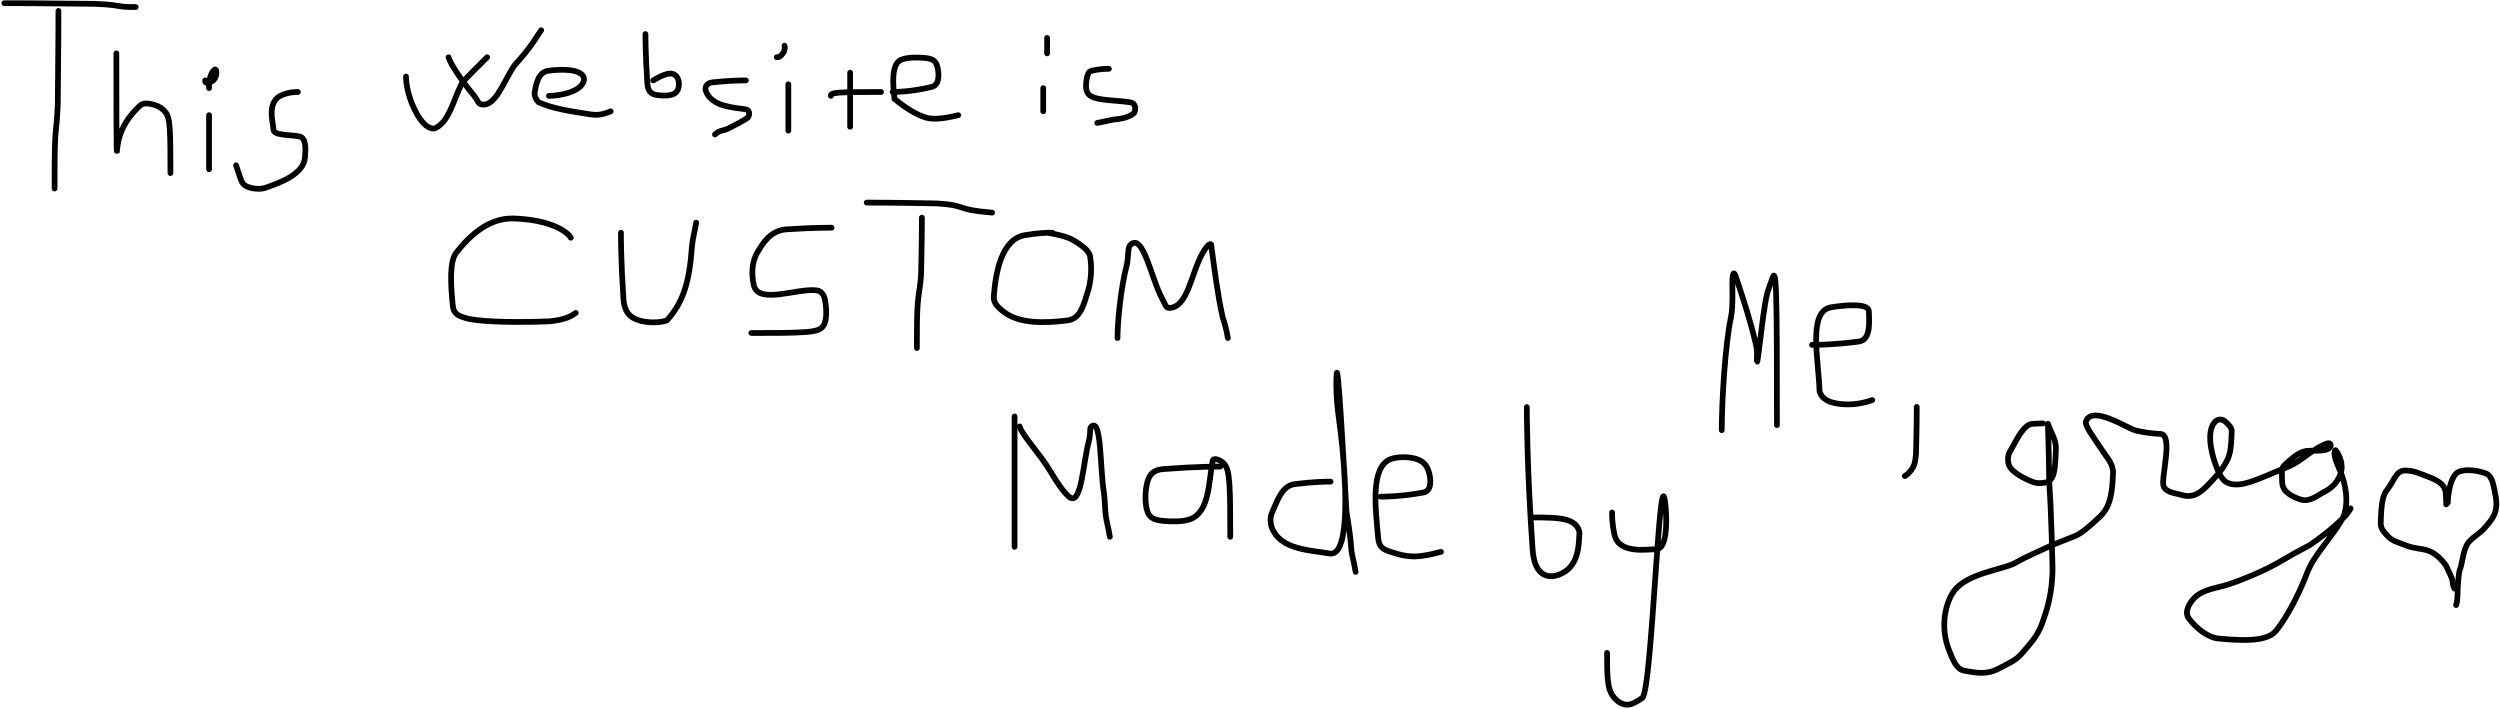 <svg xmlns="http://www.w3.org/2000/svg" width="1308" height="371" viewBox="0 0 1308 371" fill="none"><path d="M298.625 124.37C296.027 120.014 285.555 114.765 268.51 114.306C256.277 113.976 246.19 122.586 238.724 132.204C235.243 136.688 235.64 147.911 236.939 160.154C237.428 164.762 240.836 165.468 243.474 166.347C248.709 168.092 265.243 168.985 287.537 168.119C295.974 167.253 298.572 165.52 301.249 163.736" stroke="black" stroke-width="3" stroke-linecap="round"></path><path d="M324.868 121.747C324.868 123.479 324.868 136.496 326.167 156.165C326.672 163.805 330.064 166.308 334.434 167.647C338.804 168.985 344.866 168.985 348.855 167.686C357.227 158.514 360.717 148.043 362.042 128.819C362.475 124.397 363.341 121.799 364.234 116.498" stroke="black" stroke-width="3" stroke-linecap="round"></path><path d="M435.091 119.122C433.359 119.122 424.673 119.122 411.564 119.988C403.254 120.537 399.243 126.969 396.185 132.205C393.323 137.106 393.102 143.581 394.401 149.263C396.743 159.507 417.534 150.614 427.153 151.913C430.904 152.42 431.575 155.811 432.021 159.314C432.467 162.818 432.467 167.148 431.168 169.812C429.869 172.475 427.271 173.341 420.736 173.788C414.201 174.234 403.809 174.234 393.102 174.234" stroke="black" stroke-width="3" stroke-linecap="round"></path><path d="M482.329 113.873C482.329 115.605 482.329 126.89 481.896 143.935C481.463 150.588 480.597 153.186 480.151 158.855C479.705 164.523 479.705 173.184 479.705 182.106" stroke="black" stroke-width="3" stroke-linecap="round"></path><path d="M453.462 106C455.194 106 469.077 106 490.059 106.433C498.05 106.866 500.648 107.732 503.285 108.611C505.923 109.49 508.521 110.356 519.071 111.249" stroke="black" stroke-width="3" stroke-linecap="round"></path><path d="M550.563 121.746C548.831 121.746 543.609 121.746 536.182 123.045C523.967 125.182 520.856 142.689 519.937 155.377C519.706 158.572 522.535 161.059 524.727 162.83C533.267 169.735 546.994 168.985 558.358 167.686C565.606 166.857 567.176 158.513 568.921 153.278C570.666 148.042 571.558 141.035 570.259 133.608C568.96 130.511 566.362 128.779 563.725 127.021C561.087 125.263 558.489 123.531 547.939 121.746" stroke="black" stroke-width="3" stroke-linecap="round"></path><path d="M584.68 176.858C584.68 168.172 586.412 150.667 589.482 138.857C590.479 135.023 589.928 129.725 591.227 128.347C598.003 121.161 602.158 145.313 607.84 155.824C609.243 158.421 610.031 161.06 611.343 161.099C621.557 161.405 623.153 142.794 629.268 132.283C630.862 129.544 632.758 127.048 633.65 127.875C635.409 140.957 637.167 154.919 639.778 166.321C640.657 168.959 641.523 171.557 642.416 176.858" stroke="black" stroke-width="3" stroke-linecap="round"></path><path d="M530.824 217.869V286.103" stroke="black" stroke-width="3" stroke-linecap="round"></path><path d="M533.448 223.118C535.18 228.34 543.893 237.079 549.614 246.698C552.71 251.903 556.175 257.208 559.233 259.846C565.875 265.576 566.673 241.541 569.743 230.597C570.581 227.61 570.189 224.063 570.622 223.577C576.481 217.008 575.438 245.792 577.616 258.061C578.062 261.565 578.062 265.895 578.495 269.425C578.928 272.955 579.794 275.553 580.687 280.854" stroke="black" stroke-width="3" stroke-linecap="round"></path><path d="M638.423 244.113C636.691 244.113 625.406 244.113 608.794 245.412C602.459 245.907 600.842 249.309 599.95 253.678C599.057 258.048 599.057 264.11 600.356 267.666C601.656 271.222 604.254 272.088 608.623 272.534C612.993 272.981 619.055 272.981 622.611 271.682C633 267.886 632.282 252.038 634.473 241.082C634.841 239.243 638.37 240.596 640.142 242.341C641.913 244.086 642.779 246.685 643.225 253.219C643.672 259.754 643.672 270.146 643.672 280.854" stroke="black" stroke-width="3" stroke-linecap="round"></path><path d="M696.158 251.986C694.426 251.986 687.472 251.986 677.42 253.285C670.555 254.173 668.183 262.457 665.558 268.126C664.215 271.028 664.666 274.661 665.965 277.311C671.052 287.69 685.608 287.835 695.686 289.606C707.146 291.621 704.031 247 701.42 225.782C700.746 220.305 698.783 209.209 699.216 197.386C699.774 182.135 703.139 244.061 704.464 267.641C705.763 275.553 706.656 281.694 707.089 288.242C707.522 291.325 708.388 293.924 709.28 299.225" stroke="black" stroke-width="3" stroke-linecap="round"></path><path d="M722.402 259.86C724.134 259.86 732.821 259.86 744.63 257.695C749.117 256.872 748.645 251.199 747.779 247.669C746.913 244.14 745.181 241.542 741.258 240.203C737.334 238.865 731.272 238.865 727.716 240.164C716.644 244.209 719.778 266.762 721.077 281.629C721.555 287.104 724.974 287.835 727.611 288.714C730.249 289.594 732.847 290.46 736.35 290.906C739.854 291.352 744.184 291.352 753.894 288.728" stroke="black" stroke-width="3" stroke-linecap="round"></path><path d="M798.824 213C798.824 214.732 798.824 244.204 801.855 287.506C802.905 302.5 810.949 302.228 814.938 300.929C826.746 297.084 825.934 283.884 826.38 278.648C825.96 276.011 824.228 273.413 819.872 272.074C815.515 270.736 808.587 270.736 801.449 270.736" stroke="black" stroke-width="3" stroke-linecap="round"></path><path d="M843.439 268.111C843.439 269.843 843.439 274.2 844.738 279.881C847.05 289.992 861.783 287.348 866.586 287.361C871.821 287.375 872.307 274.305 871.441 265.106C868.291 231.651 864.46 361.696 859.224 365.186C856.587 366.945 853.989 368.677 851.351 368.703C848.714 368.729 846.116 366.997 844.344 364.806C842.573 362.614 841.707 360.016 841.261 356.08C840.814 352.143 840.814 346.947 840.814 341.593" stroke="black" stroke-width="3" stroke-linecap="round"></path><path d="M900.824 225.055C900.824 210.306 902.556 180.493 905.627 166.085C906.992 159.679 906.073 149.158 906.506 145.104C906.939 141.049 907.805 143.647 908.684 146.285C912.188 156.795 915.678 167.266 918.749 180.388C919.556 183.84 919.195 187.369 919.195 187.421C919.195 197.039 921.819 165.639 924.43 154.236C925.051 151.526 926.176 149.001 927.055 146.363C927.934 143.726 928.8 141.128 929.246 153.646C929.692 166.164 929.692 193.877 929.692 222.43" stroke="black" stroke-width="3" stroke-linecap="round"></path><path d="M948.063 180.441C949.796 180.441 959.348 180.441 972.47 178.709C979.26 177.813 977.798 167.345 977.811 162.976C977.824 158.632 966.486 159.446 958.18 160.745C945.596 162.713 951.58 188.262 951.987 204.874C953.286 208.417 955.884 210.149 960.687 211.041C965.489 211.933 972.418 211.933 979.556 209.309" stroke="black" stroke-width="3" stroke-linecap="round"></path><path d="M30.573 5.701C30.573 7.035 30.573 25.725 30.24 54.003C29.907 64.278 29.24 66.278 28.896 72.31C28.553 78.341 28.553 88.343 28.553 98.648" stroke="black" stroke-width="3" stroke-linecap="round"></path><path d="M2.285 1.66C3.619 1.66 21.642 1.66 48.91 1.994C58.841 2.327 60.842 2.994 63.206 3.337C65.57 3.681 68.237 3.681 70.985 3.681" stroke="black" stroke-width="3" stroke-linecap="round"></path><path d="M60.882 27.928C60.882 49.972 60.882 83.857 61.215 78.816C61.783 70.232 65.57 62.318 73.308 55.226C75.21 53.483 78.34 54.195 80.714 54.862C83.088 55.529 85.088 56.862 86.452 58.55C87.816 60.237 88.483 62.237 88.826 67.602C89.17 72.966 89.17 81.635 89.17 90.566" stroke="black" stroke-width="3" stroke-linecap="round"></path><path d="M109.376 60.257V88.545" stroke="black" stroke-width="3" stroke-linecap="round"></path><path d="M107.355 42.072C107.355 42.739 107.355 43.405 108.356 43.416C109.356 43.426 111.356 42.759 112.387 41.082C113.417 39.405 113.417 36.737 112.75 36.364C112.084 35.99 110.75 37.99 110.063 40.021C109.376 42.052 109.376 44.052 109.376 46.113" stroke="black" stroke-width="3" stroke-linecap="round"></path><path d="M155.849 48.133C154.515 48.133 151.828 48.133 148.13 49.466C138.916 52.79 143.059 64.277 143.048 67.641C143.038 70.986 151.1 70.359 156.485 71.359C160.466 72.099 159.89 78.421 159.557 82.452C158.873 90.715 147.807 95.253 138.714 98.304C135.822 99.274 131.683 98.647 129.288 97.647C126.894 96.647 126.227 94.647 125.55 92.616C124.873 90.585 124.207 88.585 123.52 86.524" stroke="black" stroke-width="3" stroke-linecap="round"></path><path d="M212.425 40.051C212.425 44.072 213.758 52.134 218.466 60.227C219.694 62.336 221.154 64.258 222.841 65.622C224.528 66.985 226.528 67.652 227.892 66.996C234.961 63.592 237.318 52.215 241.37 44.123C242.713 42.092 244.714 40.092 246.744 38.061C248.775 36.03 250.775 34.03 254.857 29.948" stroke="black" stroke-width="3" stroke-linecap="round"></path><path d="M234.651 29.948C235.985 33.969 241.36 42.031 248.098 50.123C249.664 52.003 250.129 54.154 251.473 54.518C259.212 56.613 263.586 42.112 269.314 34.019C273.002 29.988 276.397 25.927 279.084 21.896C280.438 19.865 281.771 17.865 283.145 15.804" stroke="black" stroke-width="3" stroke-linecap="round"></path><path d="M287.186 50.154C291.874 50.154 299.289 48.82 302.987 45.799C304.84 44.285 306.018 42.112 305.371 40.414C303.773 36.218 294.642 36.01 286.903 37.01C281.618 37.693 280.458 44.072 279.781 48.103C279.444 50.105 280.437 52.134 281.781 53.498C289.187 56.882 298.582 58.236 309.372 59.913C312.08 60.257 314.747 60.257 319.515 58.236" stroke="black" stroke-width="3" stroke-linecap="round"></path><path d="M337.701 17.824C337.701 19.158 337.701 29.18 338.701 43.657C339.062 48.884 341.702 49.467 344.399 49.81C347.097 50.154 350.431 50.154 352.482 49.153C354.533 48.153 355.199 46.153 355.209 44.122C355.22 42.091 354.553 40.091 352.876 39.06C351.199 38.03 348.531 38.03 341.742 42.071" stroke="black" stroke-width="3" stroke-linecap="round"></path><path d="M390.236 42.071C388.902 42.071 382.214 42.071 372.788 43.072C369.24 43.448 368.696 46.072 369.353 47.769C372.541 56.01 384.134 56.215 390.195 57.215C392.456 57.589 392.256 60.216 391.256 61.58C388.256 63.611 384.194 65.631 380.163 67.652C378.132 68.339 376.132 68.339 374.071 70.359" stroke="black" stroke-width="3" stroke-linecap="round"></path><path d="M412.463 44.092V68.339" stroke="black" stroke-width="3" stroke-linecap="round"></path><path d="M406.4 29.948C407.067 29.948 407.734 29.948 408.744 28.947C409.755 27.947 411.088 25.947 410.442 23.886" stroke="black" stroke-width="3" stroke-linecap="round"></path><path d="M444.792 38.03V66.318" stroke="black" stroke-width="3" stroke-linecap="round"></path><path d="M434.688 50.153C434.688 49.487 434.688 48.82 439.023 48.476C443.357 48.133 452.025 48.133 460.956 48.133" stroke="black" stroke-width="3" stroke-linecap="round"></path><path d="M467.018 48.133C468.351 48.133 476.373 48.133 487.486 45.465C491.983 44.386 491.265 37.464 490.264 34.383C489.264 31.301 487.264 30.634 483.566 30.291C479.868 29.948 474.534 29.948 471.453 31.281C466.422 33.459 467.018 43.364 468.018 51.78C475.08 57.549 481.141 60.923 486.173 61.933C489.204 62.277 493.204 62.277 501.367 60.256" stroke="black" stroke-width="3" stroke-linecap="round"></path><path d="M545.82 46.112V58.236" stroke="black" stroke-width="3" stroke-linecap="round"></path><path d="M547.841 19.845V27.927" stroke="black" stroke-width="3" stroke-linecap="round"></path><path d="M580.171 36.01C578.837 36.01 575.483 36.01 571.108 37.01C569.179 37.451 568.734 40.011 568.391 42.375C568.047 44.739 568.047 47.406 569.381 49.113C572.244 52.78 582.131 52.174 591.223 53.508C594.554 53.997 594.315 57.509 593.314 59.216C590.314 61.59 586.253 62.277 582.221 62.611C580.191 62.944 578.19 63.611 574.109 64.298" stroke="black" stroke-width="3" stroke-linecap="round"></path><path d="M1002.85 212.878C1002.85 213.702 1002.85 223.19 1002.44 237.54C1002.02 242.827 1001.2 244.063 1000.36 245.317C999.527 246.572 998.703 247.808 996.605 249.081" stroke="black" stroke-width="3" stroke-linecap="round"></path><path d="M1068.88 221.526C1068.38 221.526 1066.35 221.526 1063.28 221.779C1058.55 222.171 1054.86 230.693 1051.52 236.453C1050.48 238.243 1050.49 240.167 1050.74 242.079C1051.38 246.884 1059.66 250.636 1063.63 252.181C1065.47 252.896 1067.85 252.951 1070.27 252.445C1075.14 251.428 1075.26 244.796 1075.65 235.104C1075.85 230.397 1073.24 226.401 1071.95 223.071C1071.66 222.313 1071.44 221.542 1071.44 221.657C1071.4 222.81 1071.95 233.184 1072.08 248.249C1072.12 253.956 1072.46 255.726 1072.84 264.226C1073.22 272.726 1073.73 287.901 1073.86 296.225C1074.09 310.189 1070.68 319.863 1068.51 325.994C1065.97 333.185 1061.76 337.23 1057.53 342.228C1054.83 345.42 1050.26 347.47 1045.27 350.026C1038.9 353.291 1033.15 351.824 1027.77 350.935C1023.5 350.23 1021.62 344.941 1019.71 340.097C1014.78 327.598 1018.04 315.049 1022.36 309.182C1029.27 299.812 1048.39 297.942 1054.18 294.604C1059.21 291.702 1066.57 288.469 1071.55 286.173C1076.14 284.057 1082.4 281.831 1085.73 280.421C1089.91 278.654 1094.67 273.921 1098.38 270.595C1104.61 265.008 1105.15 256.569 1105.55 247.616C1105.76 242.859 1102.36 239.431 1100.19 236.1C1097.85 232.522 1095.46 229.206 1093.54 226.137C1091.81 223.356 1091.12 221.273 1091.23 220.89C1094.13 211.221 1113.05 224.332 1117.79 225.355C1124 226.694 1127.62 226.892 1130.31 227.018C1137.32 227.348 1130.45 250.36 1131.98 254.346C1133.33 257.851 1138.62 258.056 1141.81 259.079C1143.69 259.681 1145.77 259.596 1147.69 259.086C1151.77 257.998 1155.98 252.966 1159.44 249.134C1163.14 245.032 1165.2 241.47 1166.22 238.4C1167.38 234.93 1167.5 229.727 1167.63 225.5C1167.68 223.799 1165.98 222.048 1164.07 220.388C1163.23 219.661 1162.41 219.488 1161.64 219.484C1160.87 219.48 1160.11 219.733 1159.46 220.243C1152.57 225.697 1158.8 244.244 1162.12 249.483C1163.36 251.432 1164.68 252.437 1166.34 252.947C1170.2 254.135 1173.87 253.212 1177.58 252.062C1181.78 250.759 1188.67 247.601 1196.34 244.531C1201.04 242.654 1203.76 240.442 1207.47 237.76C1210.6 235.491 1213.73 233.544 1216.8 232.261C1217.55 231.947 1218.33 231.751 1218.84 232C1219.36 232.249 1219.61 233.008 1219.37 233.525C1217.65 237.084 1209.42 235.062 1205.45 236.212C1201.87 237.25 1198.69 240.167 1194.98 243.612C1193.59 244.896 1193.82 248.582 1194.07 252.794C1194.36 257.6 1199.93 260.094 1203.38 261.252C1208.36 262.924 1212.2 259.343 1216.15 257.304C1221.11 254.75 1223.19 251.433 1224.47 248.237C1226.07 244.261 1224.73 239.937 1222.95 236.867C1222.48 236.067 1221.93 235.338 1221.8 235.579C1220.04 238.747 1224.46 245.24 1226.13 251.399C1227.6 256.824 1228.31 262.884 1226.65 268.771C1225.18 274.032 1215.6 285.05 1210.69 292.665C1208.7 295.747 1207.37 298.923 1206.08 302.246C1203.7 308.418 1197.19 322.361 1190.64 330.217C1185.56 336.321 1170.39 334.962 1160.63 334.073C1155.18 333.577 1148.89 328.6 1145.15 323.488C1142.6 319.989 1145.77 315.302 1147.94 313.007C1152.26 308.427 1159.05 307.891 1165.69 305.844C1170.64 304.316 1184.25 298.984 1192.91 293.841C1197.26 291.255 1202.23 288.469 1208.73 285.035C1220.63 276.726 1224.72 272.128 1227.53 269.441C1228.3 268.548 1229.06 267.284 1229.84 265.981" stroke="black" stroke-width="3" stroke-linecap="round"></path><path d="M1279.85 263.895C1279.85 263.325 1279.85 261.037 1279.57 257.588C1279.15 252.564 1272.96 250.374 1269.5 249.079C1265.82 247.699 1262.6 246.056 1257.85 246.19C1253.57 246.311 1251.94 252.653 1249.06 256.111C1246.67 258.992 1245.9 263.015 1245.6 273.639C1245.5 276.941 1247.61 278.565 1248.9 280.146C1251.4 283.21 1255.66 284.031 1259.12 285.477C1262.66 286.96 1266.88 286.915 1270.34 288.068C1273.89 289.252 1277.24 292.372 1279.7 295.83C1281.28 299.288 1282.73 301.879 1283.16 303.886C1283.3 305.039 1283.3 306.463 1284.17 307.931" stroke="black" stroke-width="3" stroke-linecap="round"></path><path d="M1280.71 263.032C1280.71 259.034 1281.85 250.961 1285.02 247.787C1287.67 245.133 1295.34 245.763 1300.42 247.623C1304.29 249.041 1304.6 254.38 1305.61 259.12C1307.68 268.857 1302.89 272.512 1300.44 275.685C1297.83 279.066 1292.82 281.44 1290.94 284.605C1288.93 287.985 1288.49 292.648 1287.48 296.693C1286.48 298.416 1285.9 304.141 1285.75 311.907C1285.61 314.83 1285.33 315.685 1285.03 316.566" stroke="black" stroke-width="3" stroke-linecap="round"></path></svg>